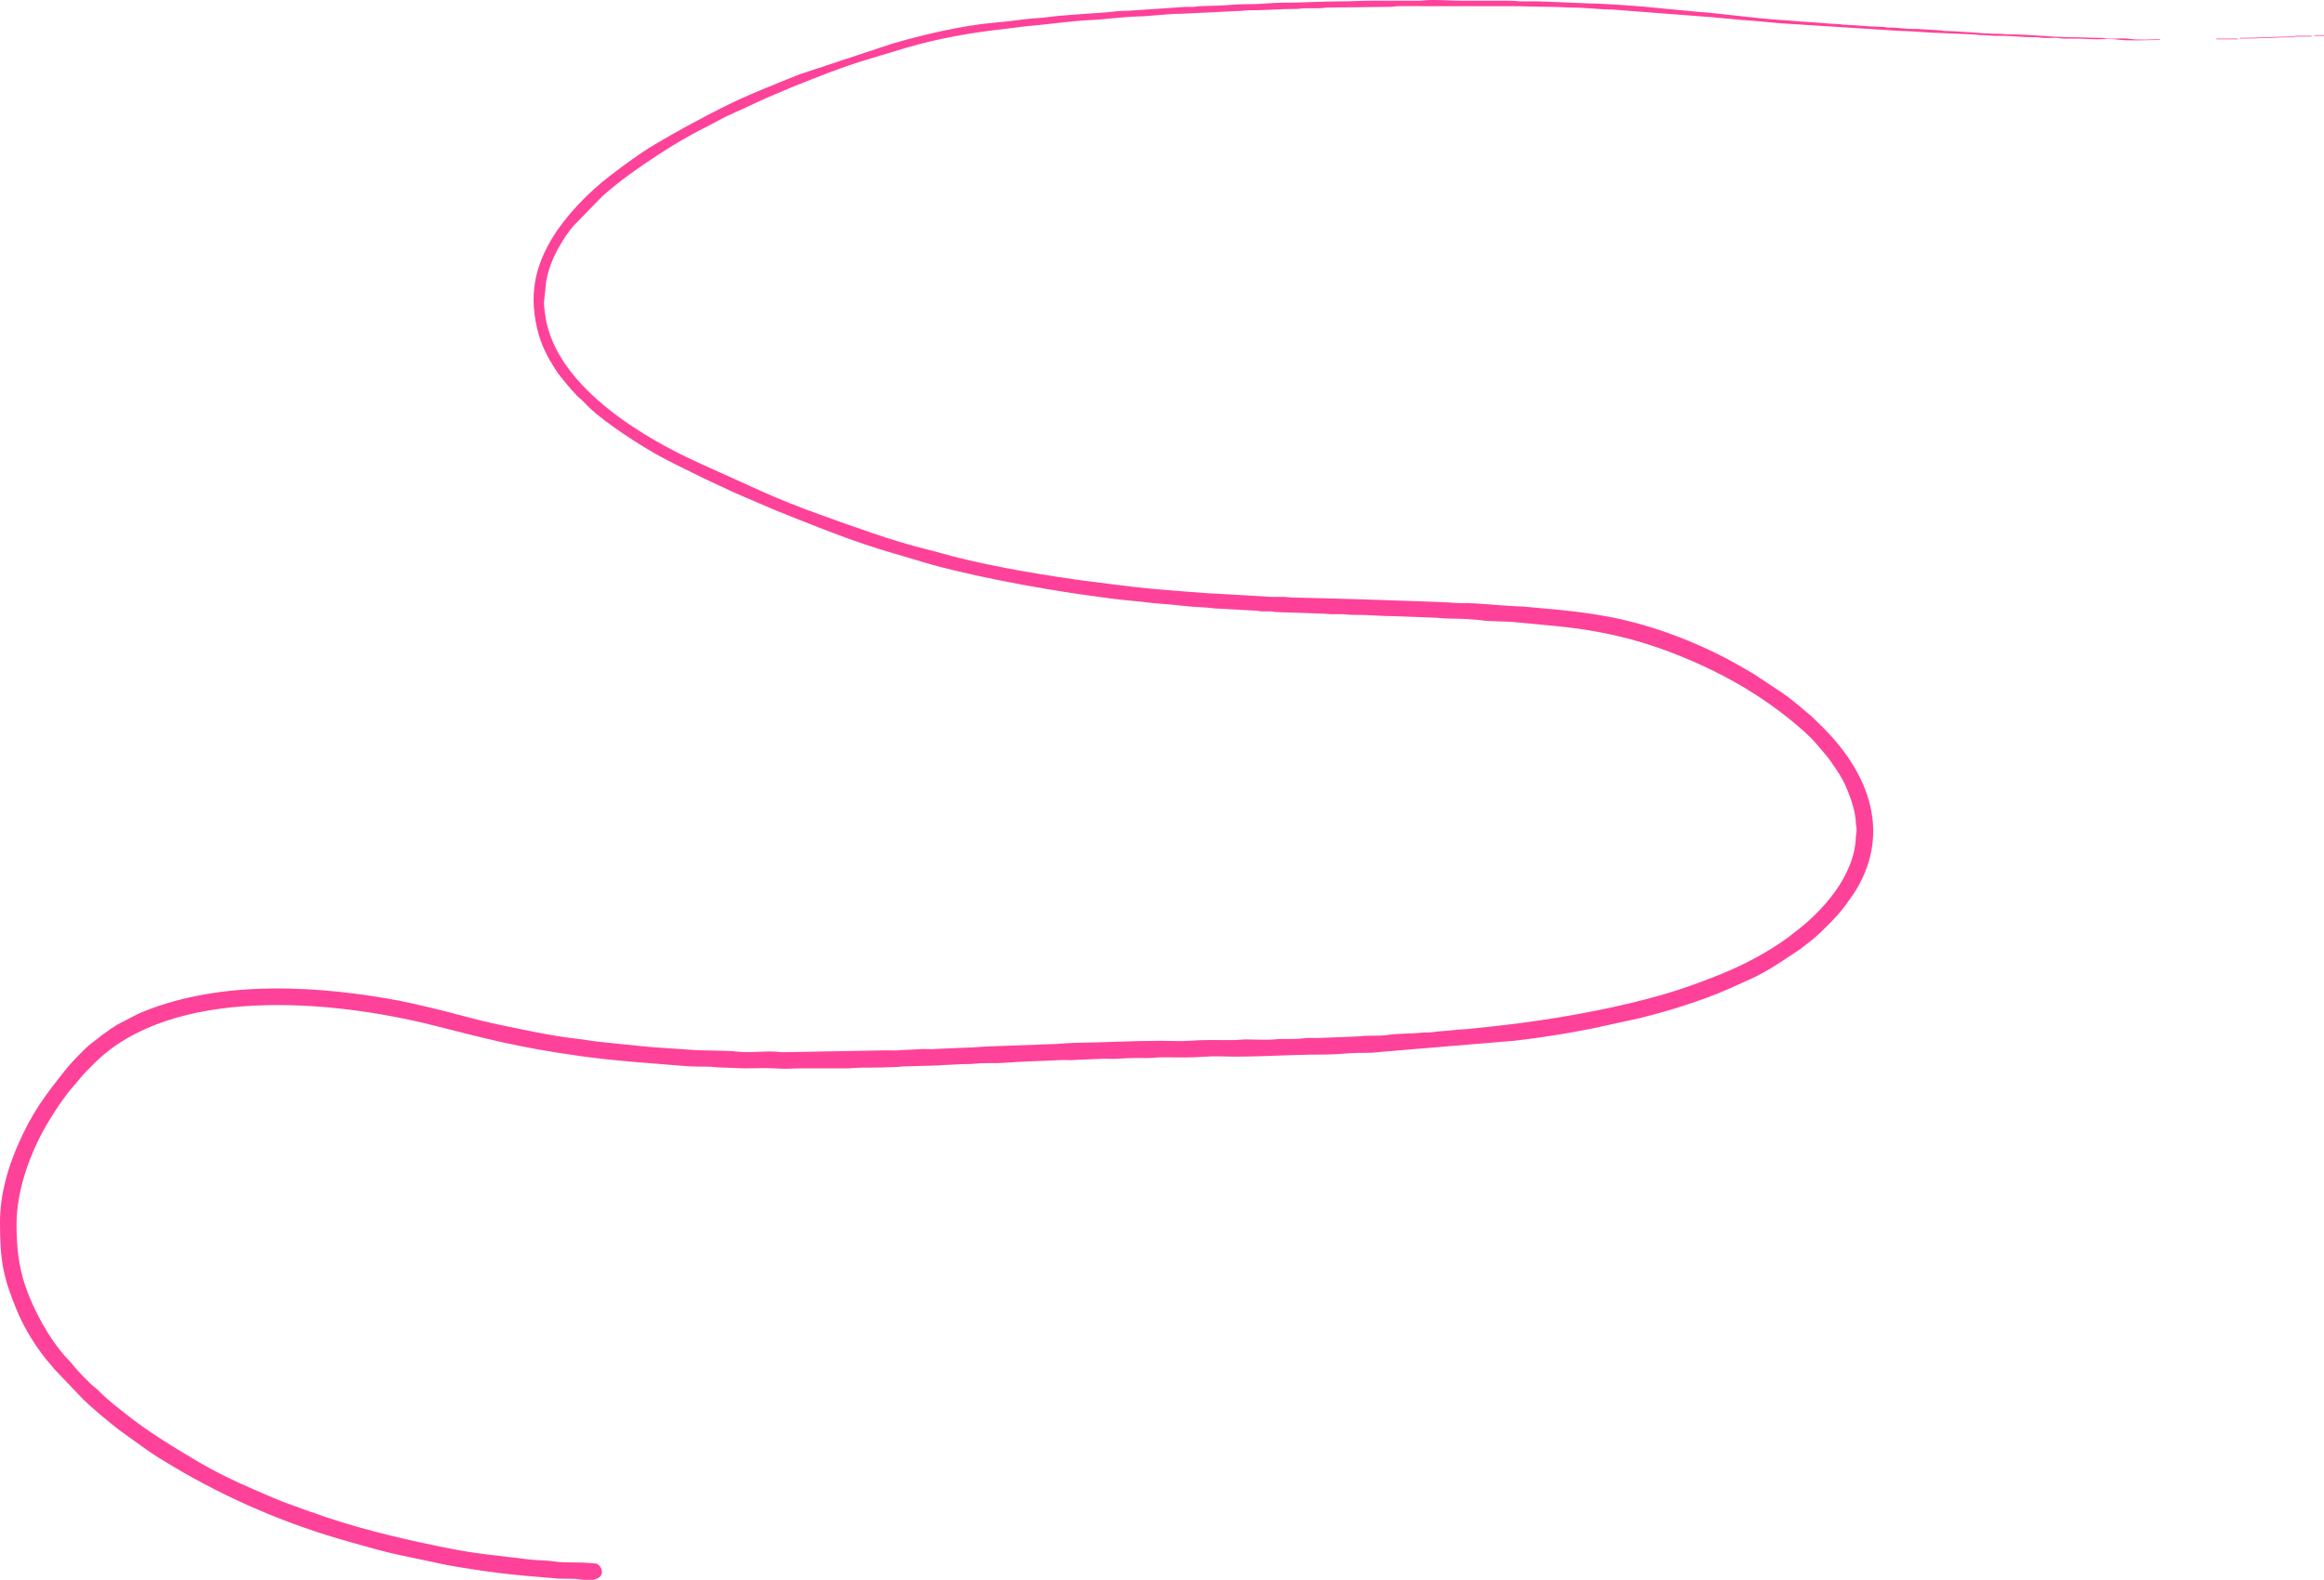 <?xml version="1.0" encoding="UTF-8"?> <svg xmlns="http://www.w3.org/2000/svg" xmlns:xlink="http://www.w3.org/1999/xlink" xmlns:xodm="http://www.corel.com/coreldraw/odm/2003" xml:space="preserve" width="285.412mm" height="194.056mm" version="1.1" style="shape-rendering:geometricPrecision; text-rendering:geometricPrecision; image-rendering:optimizeQuality; fill-rule:evenodd; clip-rule:evenodd" viewBox="0 0 10044.33 6829.31"> <defs> <style type="text/css"> .fil0 {fill:#FE4299} </style> </defs> <g id="Слой_x0020_1">  <g id="_105553200418944"> <path class="fil0" d="M2306.23 1296.14c0,77.48 20.81,164.25 48.66,219.51 7.32,14.53 12.95,27.69 21.12,41.46 15.41,25.98 31.07,52.2 50.09,75.06l41.73 50.64c6.36,6.39 10.17,9.36 15.93,16.85 12.6,16.37 18.56,17.38 31.85,30.73 11.07,11.12 19.9,20.53 31.18,31.39 70.31,67.68 225.67,167.98 314.64,215.73 61.83,33.19 126.06,62.58 188.73,94.34 14.89,7.55 28.69,12.75 42.71,19.86 14.08,7.13 27.91,12.33 42.72,19.86 28.35,14.41 56.84,25.59 86.41,38.73l131.38 56.34c166.85,66.32 332.78,135.16 506.5,184.77 17.71,5.06 31,8.67 48.27,14.3 16.96,5.52 31.92,8.86 48.42,14.15 191.83,61.47 524.39,122.63 724.94,151.07 75.62,10.73 147.74,20.93 222.88,27.41 37.59,3.24 77.57,9.45 116.29,11.84 58.1,3.58 114.77,13.08 172.81,14.9 14.77,0.46 44.25,3.35 57.43,5.14l177.98 9.74c13.09,0.69 12.44,2.66 26.7,3.09 10.78,0.32 22.19,-0.52 32.97,-0.2 14.24,0.43 13.62,2.39 26.7,3.09l213.29 7.2c18.63,2.82 40.81,1.81 60.87,1.7 24.09,-0.12 35.46,3.14 59.55,3.02 64.21,-0.33 125.97,5.99 181.78,5.94l180.95 6.77c35.32,4.84 80.69,3.01 120.01,5.13l58.32 4.25c59.55,9.01 117.94,3.82 176.23,11.49l114.3 10.84c226.04,18.91 407.05,60.24 608.84,145 147.95,62.15 277.76,134.51 401.42,227.28 45.54,34.16 131.52,104.11 165.17,147.69l28.84 33.73c19.86,22.23 36.27,47.53 52.87,72.28 16.52,24.65 32.59,52.25 44.28,80.86 18.28,44.76 36.95,96.39 39.17,148.55 0.63,14.81 3.15,15.91 3.15,29.82 0,14.28 -2.7,14.75 -3.17,29.8 -5.28,169.12 -143.59,322.8 -270.74,417.55 -6.89,5.13 -9.74,8.12 -16.55,13.25 -87.59,66.04 -202.01,125.73 -304.37,166.41 -75.67,30.07 -152.35,58.86 -231.08,81.78 -198.13,57.68 -414.95,98.33 -627.45,126.39 -71.58,9.46 -150.3,17.66 -224.84,25.45 -20.31,2.12 -38.01,1.63 -58.3,4.28 -16.73,2.19 -37.86,4.14 -57.35,5.23 -16.88,0.93 -39.95,5.02 -56.69,5.88 -9.78,0.5 -19.64,-0.66 -29.37,0.43 -49.83,5.56 -98.05,2.71 -147.7,10.22 -37.84,5.73 -84.64,0.28 -122.16,5.96l-180.5 7.22c-20.13,-0.02 -41.92,-1.68 -61.32,1.26 -35.33,5.35 -85.54,0.3 -120.88,4.27 -33.19,3.73 -89.25,0.51 -124.78,0.37 -21.88,-0.09 -35.07,3.11 -59.52,3.05 -60.12,-0.13 -127.68,-1.91 -184.9,2.82 -36.52,3.02 -86.95,0.15 -124.99,0.15 -123.79,0 -245.71,7.29 -369.59,8.82 -35.79,0.44 -82.18,6.33 -119.02,6.12l-241.49 8.79c-36.43,0.05 -81.8,6.34 -119.04,6.1l-120.04 5.11c-20.12,2.76 -41.42,0.11 -61.85,0.71l-59.5 3.08c-24.12,-0.04 -38.95,3.05 -59.49,3.08 -20.11,0.03 -42.93,-1.18 -62.69,-0.12l-427.76 7.74c-57.82,-9.08 -128.26,4.24 -185.6,-2.2 -59.54,-6.68 -150.32,-3.66 -211.83,-8.66 -67.02,-5.45 -138,-8.19 -205.28,-15.21l-170.23 -17.49c-36.72,-3.13 -74.63,-10.6 -110.58,-14.57 -70.37,-7.77 -146.02,-22.01 -214.53,-35.76 -71.85,-14.42 -139.63,-28.19 -208.36,-44.91l-148.94 -38.77c-84.79,-21.18 -169.79,-41.64 -256.64,-56.22 -345.54,-58.01 -742.14,-72.89 -1067.19,67.27l-90.28 46.78c-43.68,26.43 -79.67,55.79 -119.14,86.45 -20.7,16.08 -80.85,78.63 -100.03,102.59 -93.81,117.19 -151.73,193.8 -211.95,333.33 -43.99,101.94 -76.63,213.23 -76.63,334.55 0,162.79 13.52,236.37 73.21,379.69 33.97,81.59 88.83,169.91 148.05,236.32 5.97,6.69 7.83,10.11 13.42,16.38l126.55 132.68c33.1,32.75 123.62,108.21 156.37,132.65l112.81 80.87c36.92,26.98 77.09,50.62 116.54,74.15 238.39,142.21 498.24,253.12 766.08,327.45 66.56,18.47 132.59,38.49 204.97,54.26l211.55 44.7c38.02,7.11 71.07,12.62 109.82,18.3 38.11,5.59 74.97,11.75 112.18,15.95 38.94,4.38 75.1,9.01 115.7,12.42l118.18 9.94c38.14,5.74 84.88,0.32 122.17,5.96 4.73,0.71 9.22,1.28 13.52,1.72l40 0c62.22,-8.76 40.8,-63.02 15.08,-70.31 -2.69,-0.76 -54.18,-4.15 -58.3,-4.27 -38.7,-1.16 -84.62,0.8 -120.54,-4.61 -37.92,-5.71 -79.18,-4.62 -115.8,-9.34 -113.97,-14.69 -211.79,-22.1 -327.67,-44.78 -186.08,-36.41 -368.06,-78.46 -547.1,-138.21 -15.56,-5.19 -29.84,-10.86 -46.16,-16.41 -16.18,-5.51 -28.97,-8.99 -44.48,-15.11 -16.15,-6.37 -28.79,-11.17 -45.7,-16.87 -60.69,-20.43 -118.46,-47.09 -177.76,-72.53 -84.7,-36.33 -168.98,-77.76 -247.71,-124.75 -102.81,-61.36 -205.64,-123.59 -299.29,-198.3 -34.38,-27.43 -70.88,-54.77 -102.5,-85.21 -12.54,-12.07 -18.57,-19.12 -32.41,-30.16 -28.99,-23.13 -80.31,-77.34 -105.1,-109.43 -5.97,-7.74 -9.66,-10.16 -15.91,-16.86 -76.96,-82.58 -146.21,-211.81 -181.35,-316.25 -28.31,-84.14 -36.87,-168.49 -36.87,-264.07 0,-149.55 61.47,-315.91 136.89,-441.16 31.45,-52.24 65.76,-104.67 105.34,-150.91 10.79,-12.61 19.71,-21.91 30.17,-35.38 18.12,-23.33 42.74,-46.74 63.55,-67.55 334.27,-334.28 1019.42,-276.53 1464.97,-164.36 236.73,59.6 363.33,94.6 633.26,132.5 153.8,21.59 312.43,31.59 468.13,44.37 36.27,2.98 86.47,-0.8 120.75,4.4l123.42 4.7c40.89,-0.02 88.03,-2.18 128.14,-0.01 75.17,4.06 60.96,-0.02 122.15,0.01l190.77 0.07c22.28,0.09 37.27,-3.08 62.5,-3.05 43.96,0.05 144.6,-0.97 185.17,-5.53l124.73 -3.39c24.66,0.13 37.25,-3.11 62.54,-3.01l59.5 -3.07c24,-0.72 42.61,-0.14 63.11,-2.45 39.47,-4.43 84.29,-0.24 124.55,-3.57 78.39,-6.49 166.34,-7.56 244.47,-11.78 20.45,-1.11 41.6,1.96 61.77,-0.8l122.94 -5.18c19.87,0.11 46.27,1.47 65.44,-0.12 38.45,-3.18 82.39,-3.03 125.34,-2.78 23.17,0.13 35.04,-3.12 59.55,-3.03 61.09,0.23 129.74,2 187.88,-2.81 37.37,-3.09 89.04,-0.16 127.97,-0.16 124.37,0 251.8,-9.09 375.44,-8.94 38.09,0.05 86.28,-2.82 122.32,-5.81 39.31,-3.25 85.76,0.82 123.27,-4.86l588.46 -49.18c110.38,-12.67 223.43,-30.38 332.23,-52.14l207.93 -45.33c68.23,-17.06 136.31,-35.81 199.41,-56.84 64.03,-21.34 126.63,-43.38 186.32,-69.93l88.29 -39.84c37.33,-15.93 88.62,-44.98 123.07,-67.62l97 -63.9c29.74,-23.4 61.45,-46.12 88.26,-72.64 32.02,-31.68 64.88,-62.85 92.67,-98.02 4.97,-6.29 9.33,-11.78 14.61,-18.17l39.27 -56.08c7.95,-13.21 16.97,-28.01 24.01,-41.54 129.23,-248.21 22.54,-489.4 -159.73,-671.66l-49.76 -48.57c-42.13,-35.22 -83.55,-71.99 -129.03,-103.38l-123.92 -81.67c-12.01,-7.23 -21.39,-12.29 -33.93,-19.71 -177.11,-104.76 -391.86,-188.84 -592.95,-226.45 -89.15,-16.67 -180.79,-27.06 -272.15,-34.75l-95.58 -8.71c-79.71,-2.04 -163.4,-12.64 -241.28,-14.97 -16.54,-0.49 -33.66,1.52 -49.93,-0.71 -33.58,-4.6 -648.32,-23.19 -695.08,-23.02 -20.67,0.08 -30.93,-2.59 -47.57,-3.09 -16.68,-0.5 -34.11,0.43 -50.87,0.22l-242.05 -14.2c-9.25,-1.24 -16.77,-0.3 -25.82,-0.99l-119.18 -8.94c-85.29,-6.52 -197.17,-16.3 -281.97,-27.92 -62.79,-8.6 -120.43,-14.53 -182.14,-23.46 -190.15,-27.49 -416.72,-66.14 -598.74,-119.34 -13.86,-4.05 -28.08,-7.2 -40.39,-10.26 -159.69,-39.64 -311.29,-96.67 -465.34,-151.45 -72.22,-25.68 -188.5,-71.35 -257.11,-103.42l-248.35 -112.19c-253.54,-112.77 -606.87,-324.94 -672.77,-608.47 -4.88,-21 -12.54,-69.08 -12.53,-91.78l9.77 -91.57c8.88,-51.97 29.75,-104.23 55.94,-149.66 17.68,-30.68 38.48,-63.7 61.77,-90.18l126.51 -129.74c73.35,-65.33 153.9,-121.41 235.91,-175.28 59.45,-39.06 131.41,-82.71 195.42,-114.46 44.55,-22.1 89.71,-49.52 136.23,-69.37 48.66,-20.77 93.27,-43.69 140.98,-64.61l106.73 -45.23c111.58,-44.84 221.94,-89.4 338.23,-123.61l157.9 -47.69c140.7,-41.04 282.63,-65.88 430.46,-82.03 29.03,-3.17 62.97,-8.74 92.98,-11.31 89.46,-7.65 190.23,-23.06 279.98,-26.92 13.13,-0.56 32.16,-1.78 47.25,-3.4 12.71,-1.37 36.81,-3.07 48.94,-4.69l46.86 -3.79c18.47,-0.89 31.92,-2.91 47.62,-3.03 53.92,-0.44 143.14,-12.39 193.74,-11.85l244.35 -11.9c21.61,0.14 29.76,-3.17 50.55,-3.09 67.73,0.28 130.56,-6.1 199.77,-5.82 20.32,0.08 27.22,-3.2 47.53,-3.12 16.92,0.07 33.84,0.01 50.76,0.11 20.88,0.12 28.36,-3.09 47.53,-3.12l256.39 -2.84c20.88,0.12 28.36,-3.09 47.53,-3.12l476.84 0.1c64.17,0 119.76,3.02 181.76,2.98 33.24,-0.02 55.48,3.1 89.4,2.97 49.48,-0.19 126.84,9.05 175.87,8.86l428.76 33.08c55.28,4.3 113.04,11.6 169.98,14.76l84.78 7.59c12.51,1.84 30.77,2.71 40.91,3.78l520.96 33.25c39.53,-0.43 138.45,9.24 175.85,8.89l134.07 5.98c14.82,0.8 22.71,3.15 41.69,3.01 19.5,-0.14 29.83,1.56 44.87,2.8 14.05,1.16 30.33,-0.37 44.63,0.06 42.98,1.28 88.92,6.28 134.03,6.02 19.15,-0.11 25.73,2.64 41.58,3.11 15.7,0.47 32.12,-0.41 47.89,-0.21 17.21,0.21 22.46,3.24 41.53,3.17 15.92,-0.06 31.83,-0.05 47.75,-0.07 32.56,-0.04 55.4,2.98 89.39,2.98 28.78,0 63.55,-2.91 91.11,1.26 44.2,6.69 133.21,1.72 183.01,1.72l0 -2.98c-41.4,0 -89.96,4.24 -129.38,-1.72 -31.31,-4.74 -65.24,0.48 -97.09,-1.24 -13.49,-0.73 -16.29,-3.08 -32.66,-3.1 -46.53,-0.07 -83.82,-2.99 -128.3,-2.81 -71.83,0.3 -182.36,-12.62 -253.18,-12 -25.38,0.23 -37.86,-3.22 -62.6,-2.95 -49.76,0.54 -162.89,-11.34 -220.58,-11.83 -15.43,-0.13 -16.38,-2.41 -29.68,-3.1l-95.52 -5.79c-10.48,-0.86 -21.98,0.55 -32.46,-0.32 -16.03,-1.31 -45.66,-2.95 -60.56,-4.99 -11.07,-1.51 -20.99,-0.24 -31.97,-0.8 -13.32,-0.69 -14.23,-2.98 -29.69,-3.09 -52.01,-0.37 -105.5,-7.38 -158.11,-8.75 -14.8,-0.38 -14.83,-2.78 -29.63,-3.15 -41.27,-1.01 -83.29,-6.83 -125.23,-8.85 -43.16,-2.08 -80.71,-6.74 -122.08,-9.03 -109.17,-6.06 -253.63,-28.14 -363.7,-35.56l-179.5 -17.16c-45.76,-5.98 -232.28,-18.59 -279.36,-18.6l-223.37 -9.04c-22.86,0.05 -45.72,-0.09 -68.58,0.05 -23.59,0.13 -37.08,-3.08 -62.53,-3.02l-199.64 0c-43.43,0.01 -81.9,-2.95 -128.13,-2.98l-1.16 0c-24.21,0.08 -40.65,3.05 -61.31,3.08l-199.74 -0.1c-47.45,0 -84.09,2.98 -131.1,2.98 -88.67,0 -171.06,6.25 -259.3,5.89 -38.99,-0.16 -89.17,6.26 -127.98,6.1 -44.21,-0.18 -87.63,2.36 -128.35,5.73l-95.31 3.02c-15.38,0.17 -16.4,2.4 -29.67,3.11 -10.6,0.57 -22.21,-0.6 -32.8,-0.03l-217.66 14.75c-21.97,1.76 -41.28,2.58 -62.47,3.08 -17.8,0.43 -45.35,4.49 -62.68,5.85 -61.17,4.79 -190.51,11.97 -245.44,19.75 -40.72,5.76 -78.78,5.84 -119.63,11.47 -39.8,5.49 -81.89,10.22 -120.52,13.56 -139.09,12 -303.68,51.16 -439.87,90.51l-400.74 132.62c-109.17,44.17 -218.4,86 -323.36,138.49 -103.57,51.79 -202.33,105.36 -301,163.82 -68.17,40.39 -131.68,88.09 -194.66,136.08 -94.91,72.34 -193.1,173.85 -254.18,276.2 -43.84,73.46 -76.51,159.43 -76.51,260.19z"></path> <path class="fil0" d="M9919.19 157.92l71.51 0 0 -2.98 -71.51 0 0 2.98zm-238.37 5.96l0 2.98c83.18,0 155.81,-5.96 238.37,-5.96l0 -2.98c-82.79,0 -155.37,5.96 -238.37,5.96z"></path> <polygon class="fil0" points="9579.51,169.84 9671.88,169.84 9671.88,166.86 9579.51,166.86 "></polygon> <polygon class="fil0" points="10002.62,154.94 10044.33,154.94 10044.33,151.96 10002.62,151.96 "></polygon> </g> </g> </svg> 